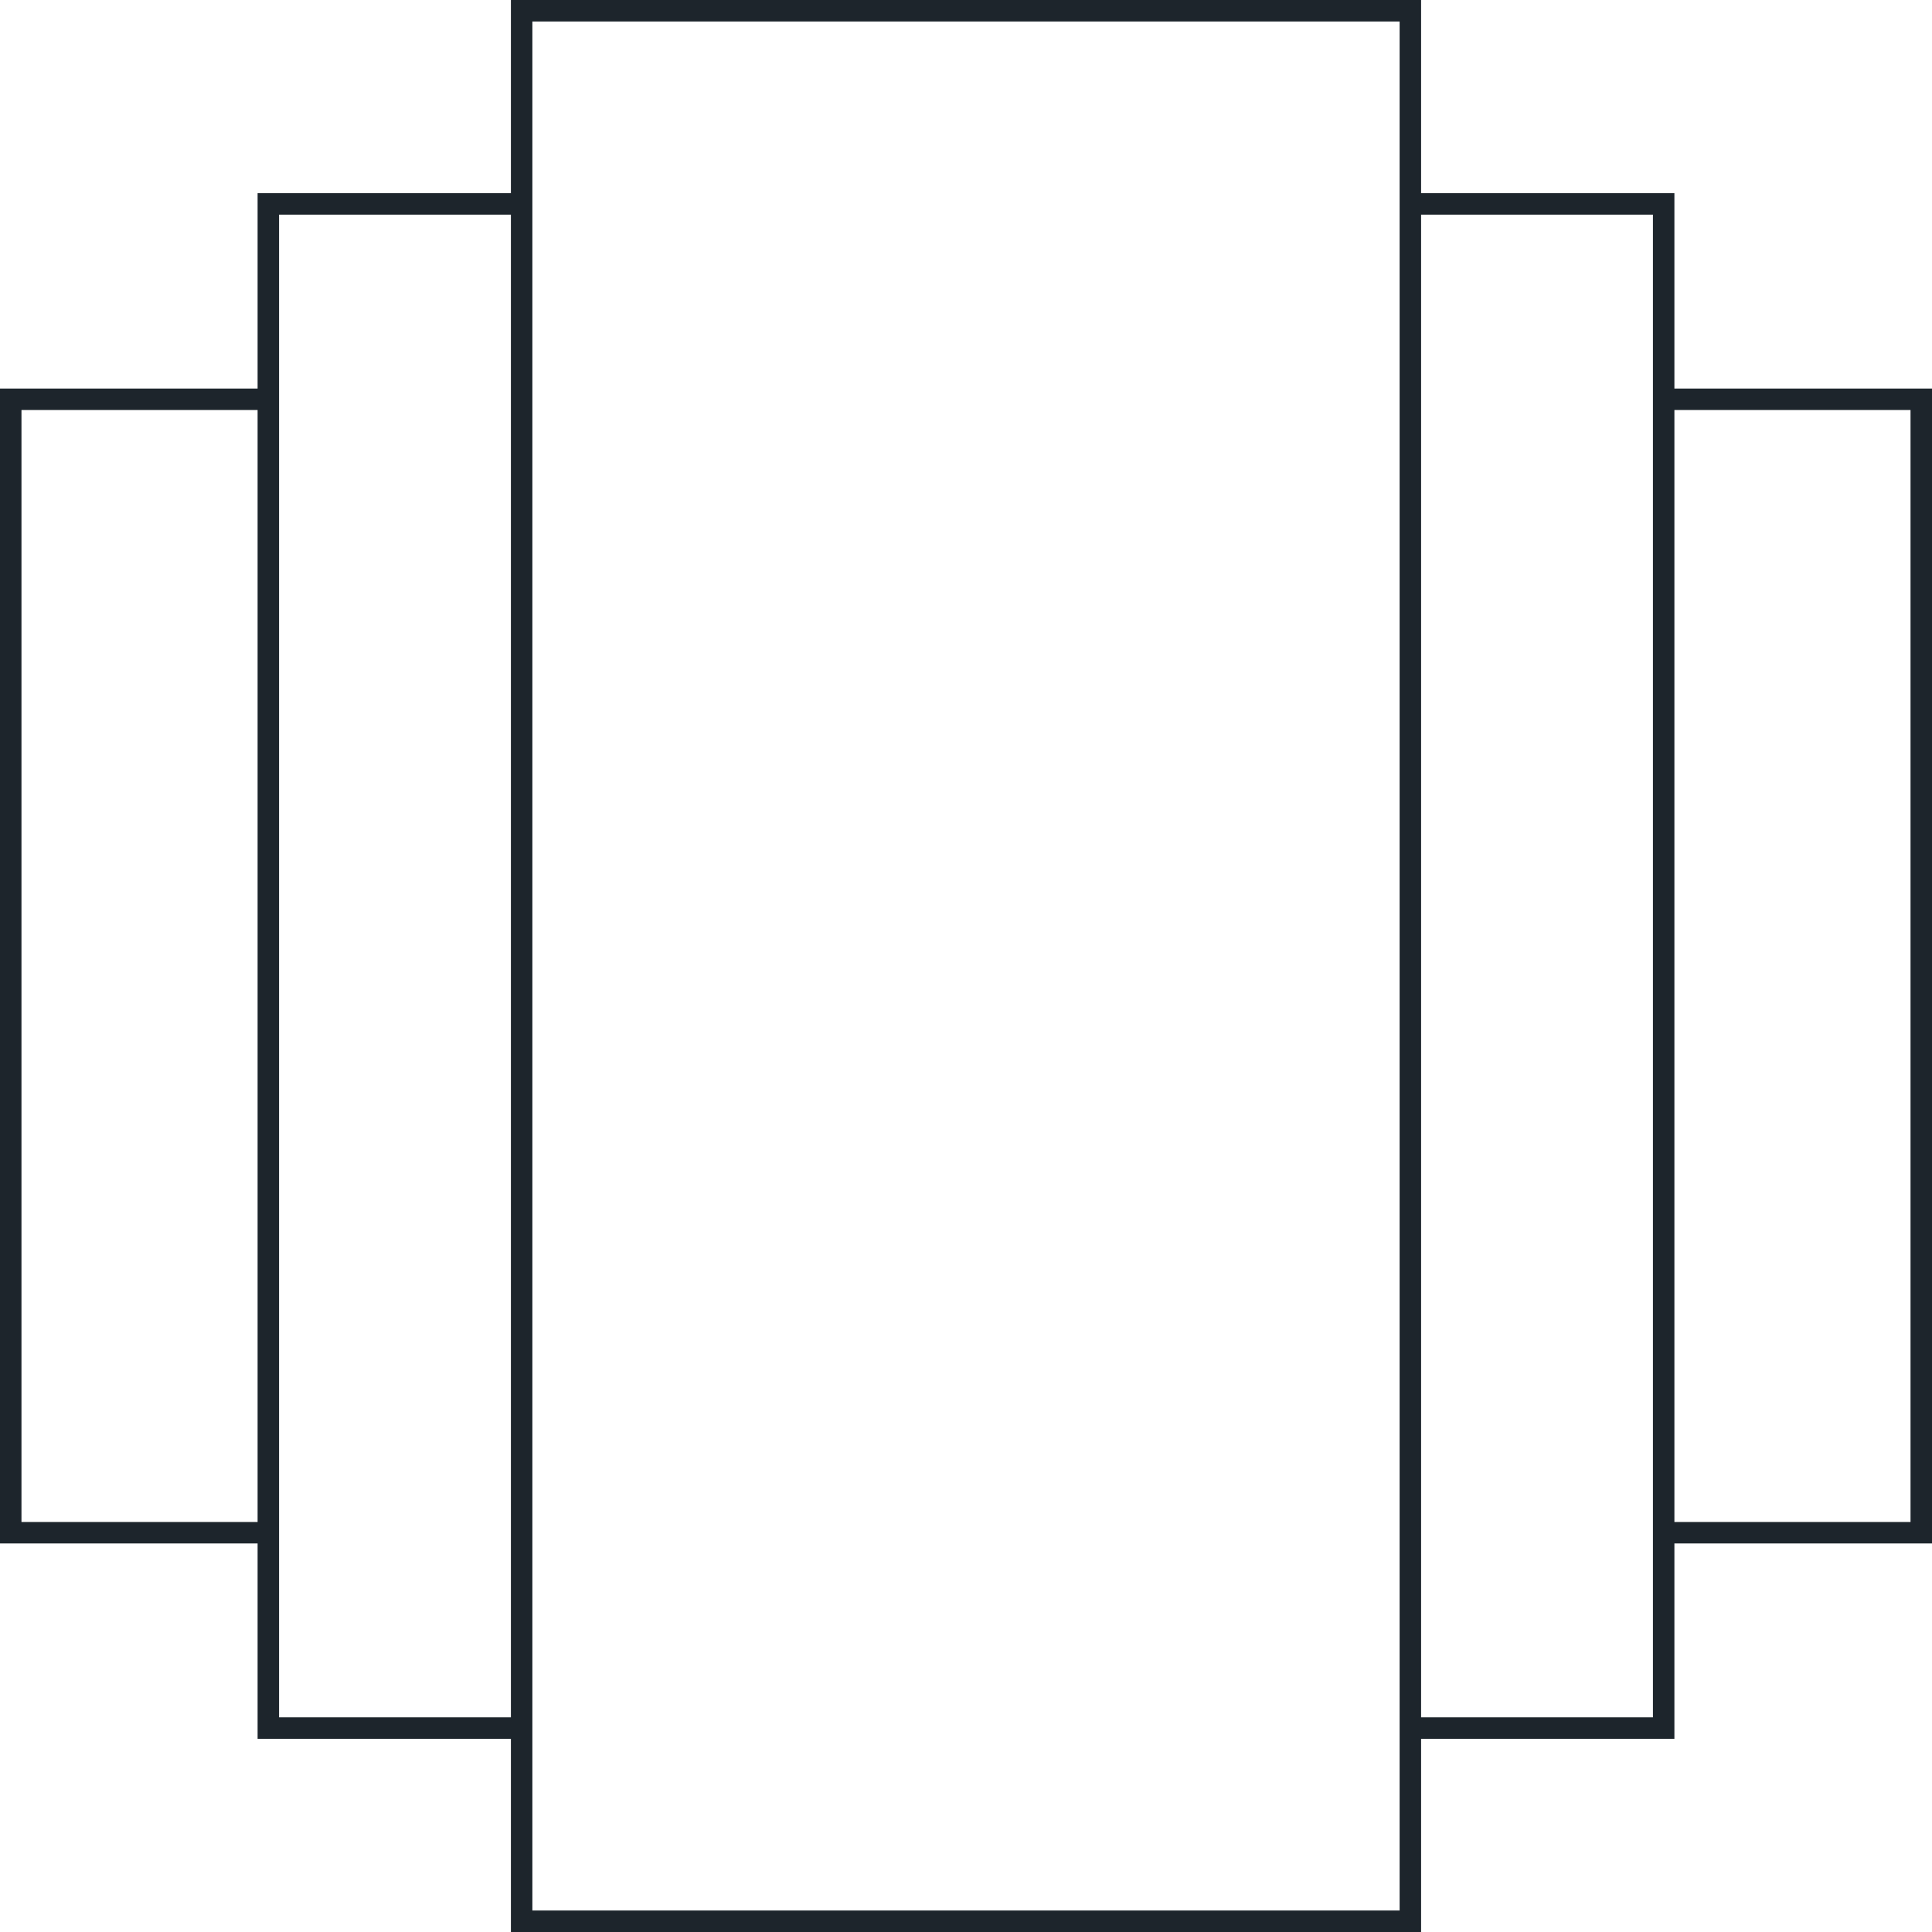<?xml version="1.0" encoding="utf-8"?>
<!-- Generator: Adobe Illustrator 24.0.1, SVG Export Plug-In . SVG Version: 6.00 Build 0)  -->
<svg version="1.1" id="Layer_1" xmlns="http://www.w3.org/2000/svg" xmlns:xlink="http://www.w3.org/1999/xlink" x="0px" y="0px"
	 viewBox="0 0 90 90" enable-background="new 0 0 90 90" xml:space="preserve">
<g>
	<path fill="#1D252C" d="M66.2,90H23.8V0h42.4V90z M24.8,89h40.4V1H24.8V89z"/>
	<polygon fill="#1D252C" points="78,81 65.7,81 65.7,80 77,80 77,10 65.7,10 65.7,9 78,9 	"/>
	<polygon fill="#1D252C" points="90,71.9 77.5,71.9 77.5,70.9 89,70.9 89,19.1 77.5,19.1 77.5,18.1 90,18.1 	"/>
	<polygon fill="#1D252C" points="24.3,81 12,81 12,9 24.3,9 24.3,10 13,10 13,80 24.3,80 	"/>
	<polygon fill="#1D252C" points="12.5,71.9 0,71.9 0,18.1 12.5,18.1 12.5,19.1 1,19.1 1,70.9 12.5,70.9 	"/>
</g>
</svg>
